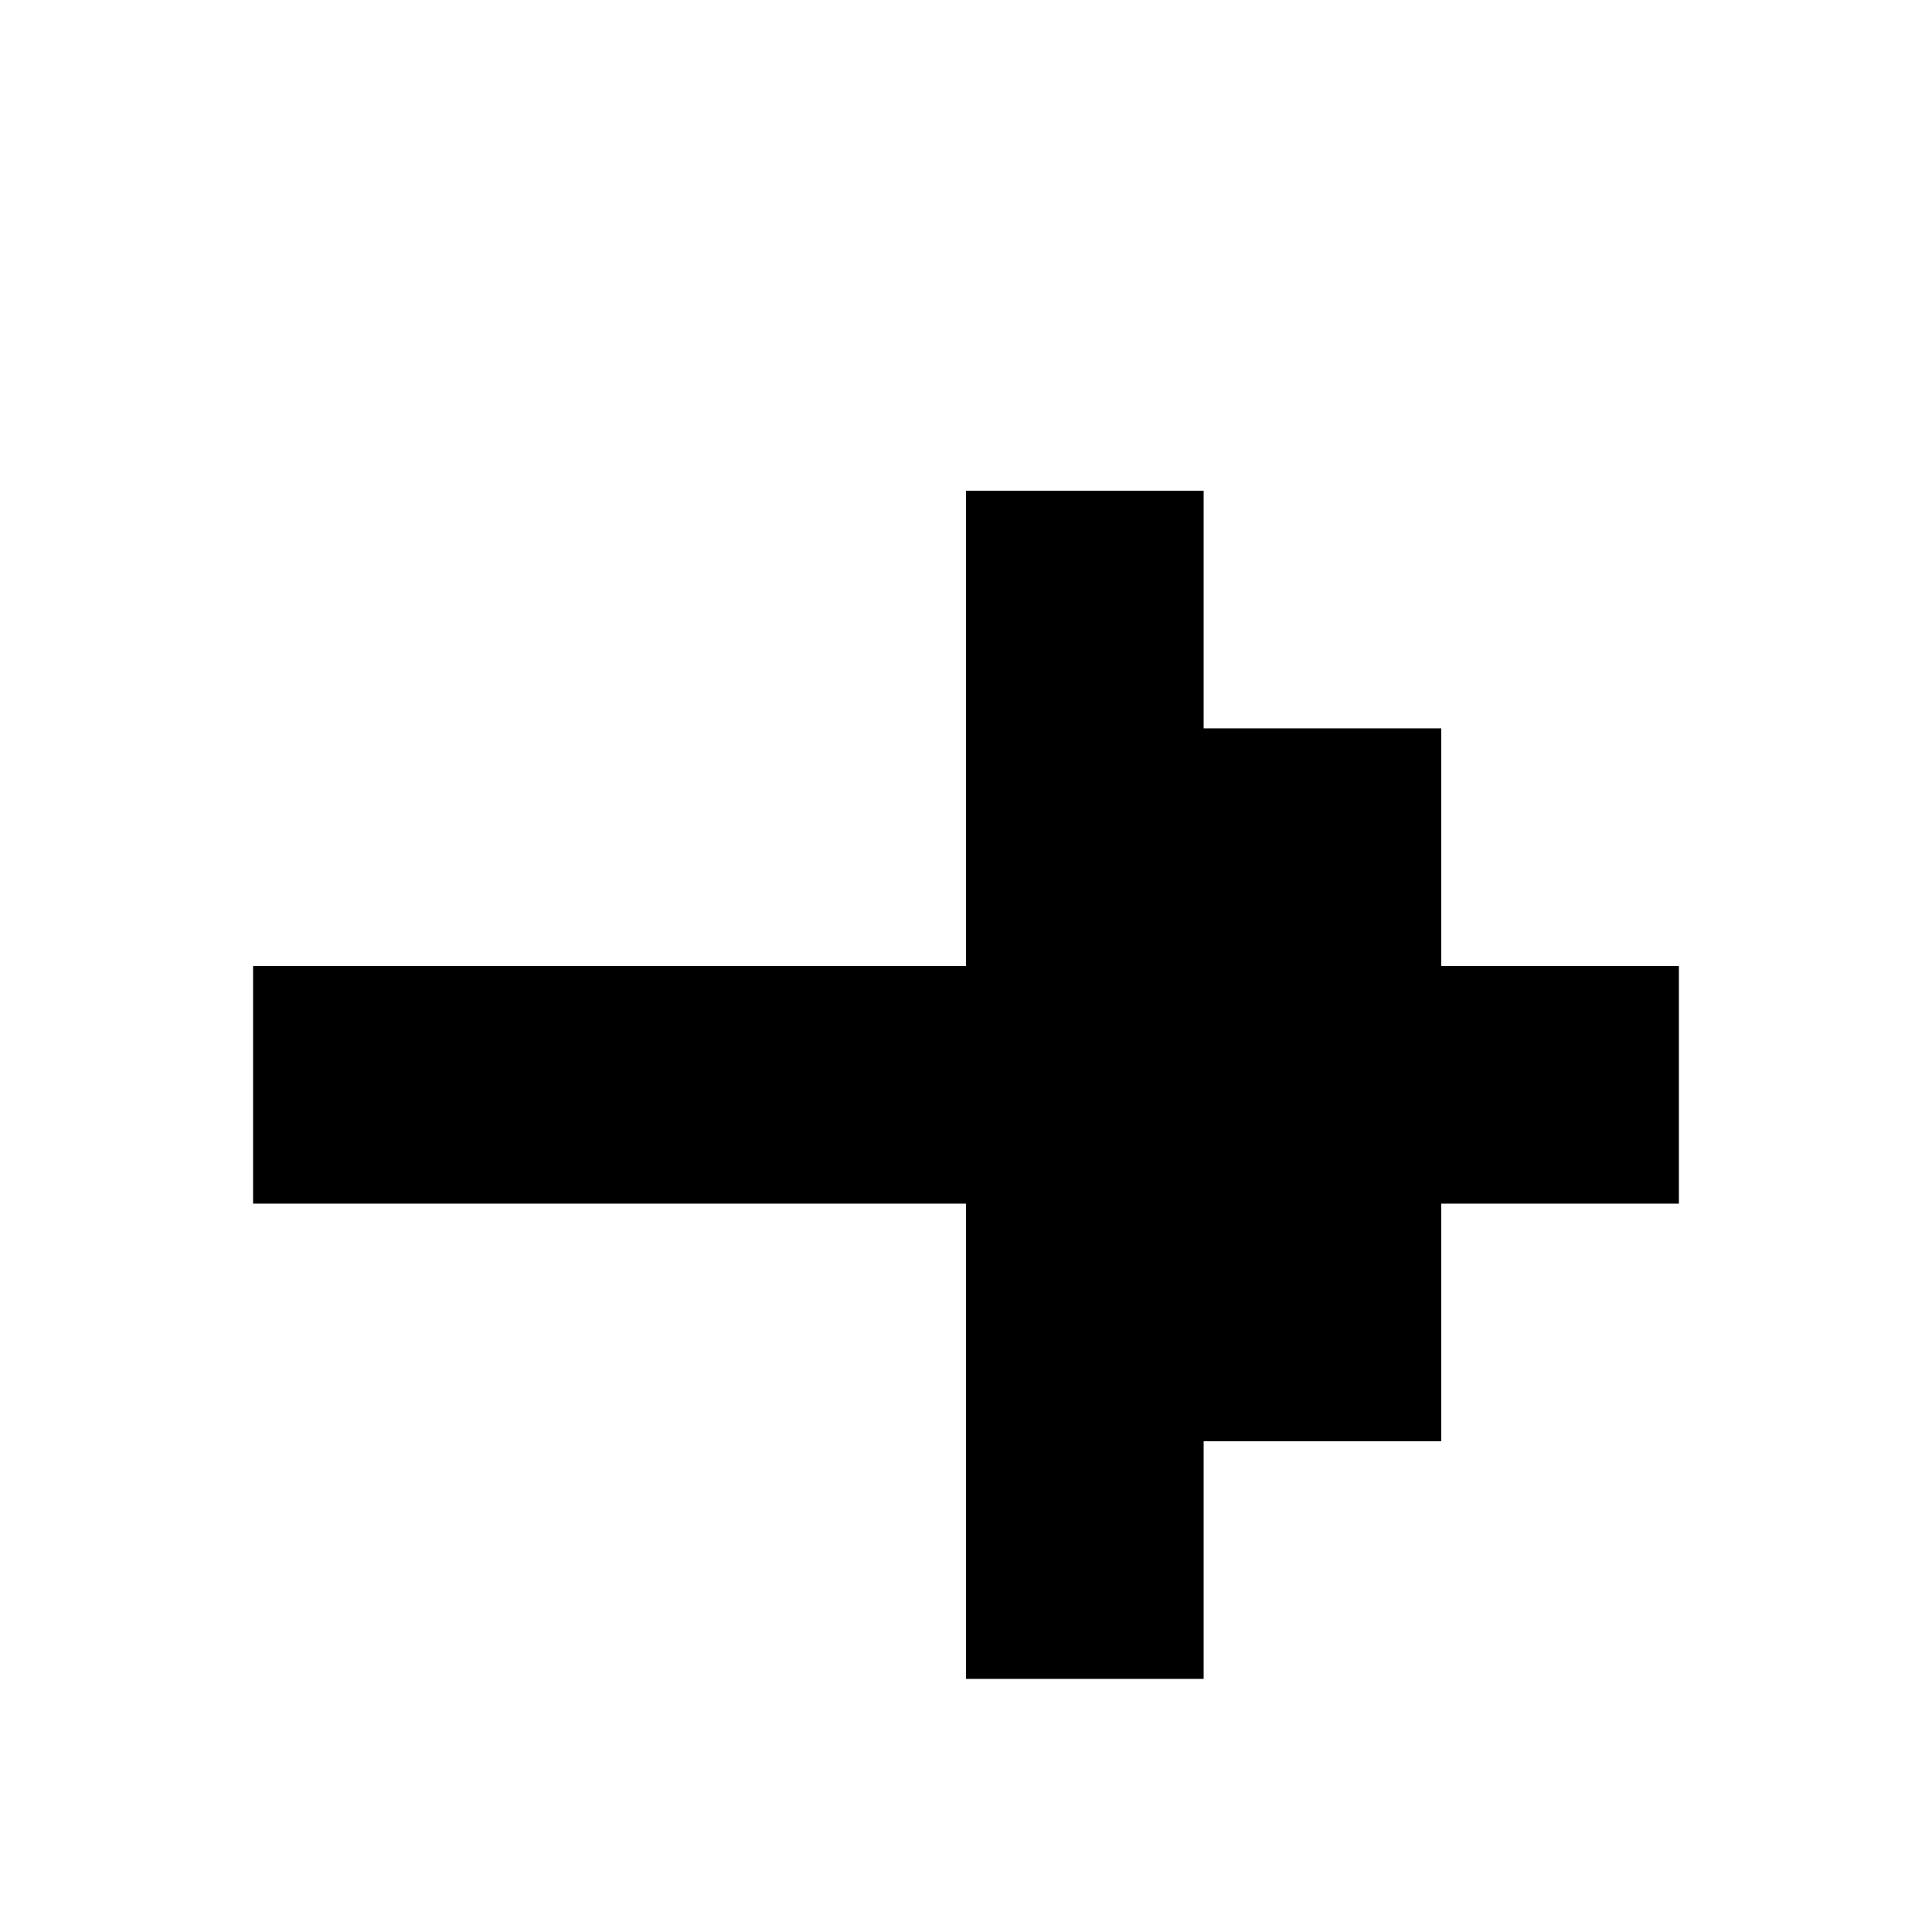 <?xml version="1.0" encoding="UTF-8"?>
<!-- Uploaded to: ICON Repo, www.svgrepo.com, Generator: ICON Repo Mixer Tools -->
<svg fill="#000000" width="800px" height="800px" version="1.1" viewBox="144 144 512 512" xmlns="http://www.w3.org/2000/svg">
 <path d="m400 337.02v-62.977h62.977v62.977h62.973v62.977h62.977v62.977h-62.977v62.973h-62.973v62.977h-62.977v-125.95h-188.93v-62.977h188.93z" fill-rule="evenodd"/>
</svg>